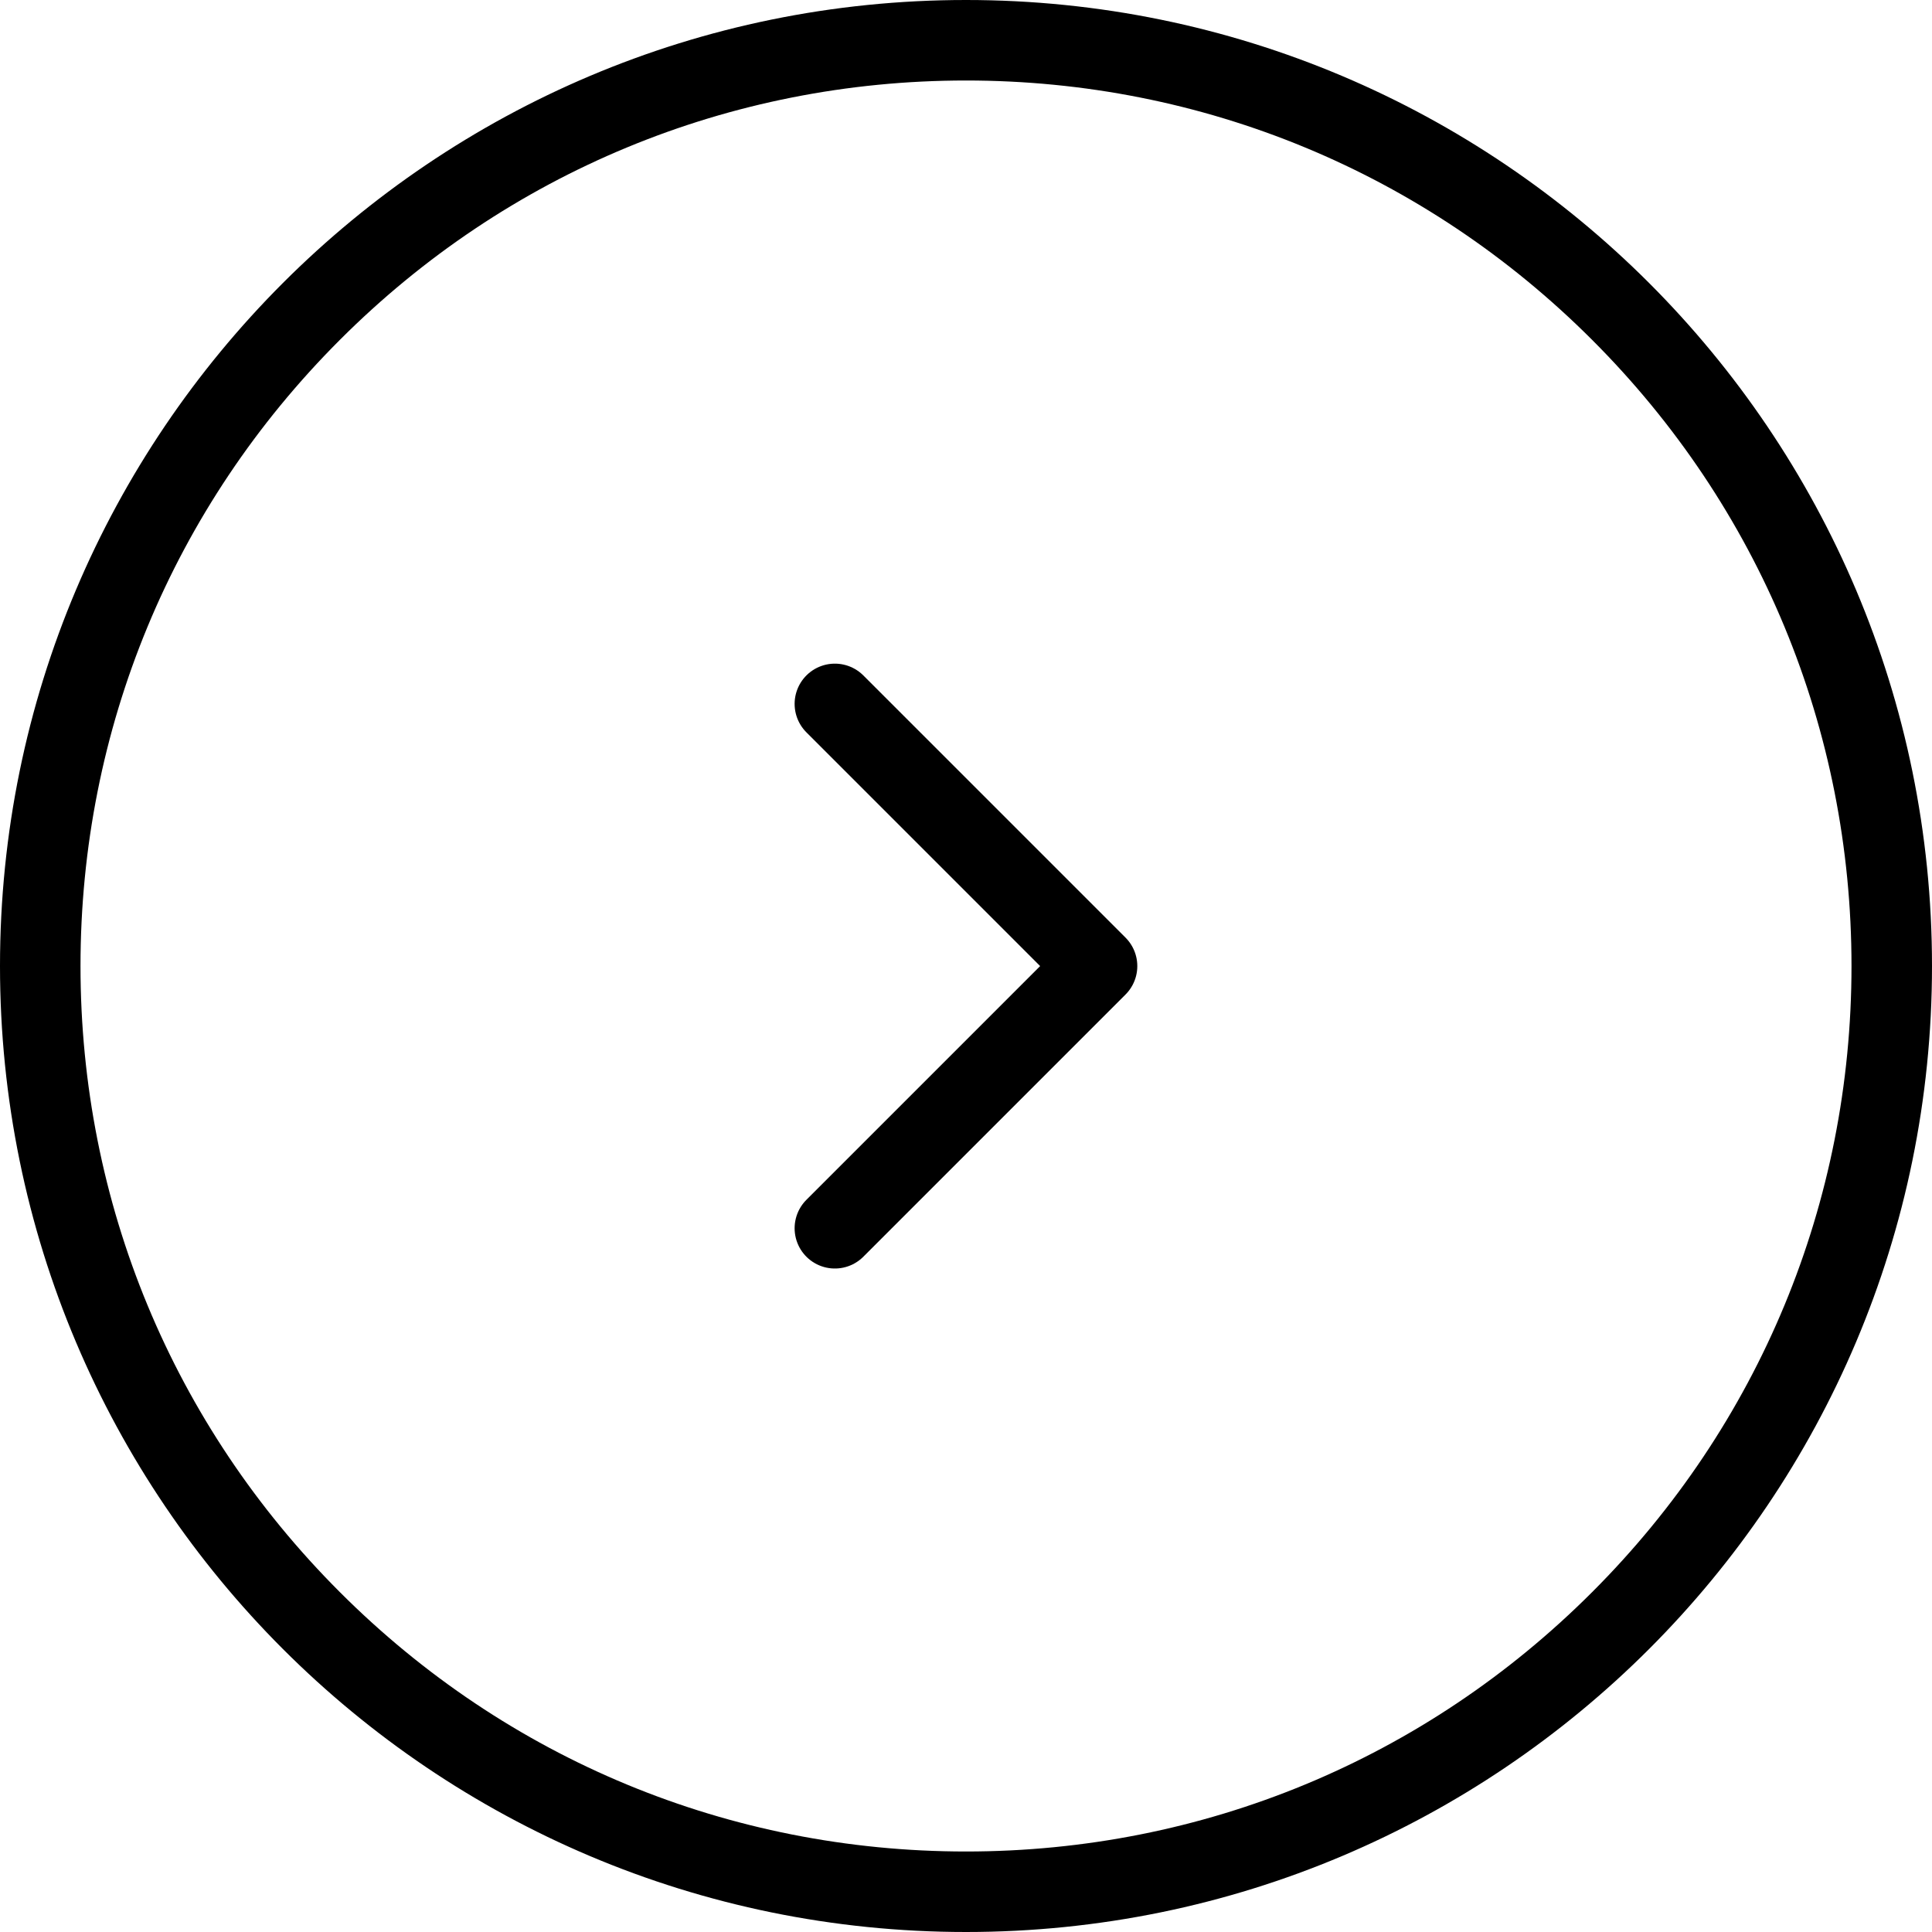 <svg xmlns="http://www.w3.org/2000/svg" width="24" height="24" viewBox="0 0 24 24">
  <g id="Group_387" data-name="Group 387" transform="translate(-1088.774 -908.774)">
    <g id="Path_633" data-name="Path 633" transform="translate(1088.774 908.774)" fill="none">
      <path d="M12,0A12,12,0,1,1,0,12,12,12,0,0,1,12,0Z" stroke="none"/>
      <path d="M 12 1 C 9.062 1 6.299 2.144 4.222 4.222 C 2.144 6.299 1 9.062 1 12 C 1 14.938 2.144 17.701 4.222 19.778 C 6.299 21.856 9.062 23 12 23 C 14.938 23 17.701 21.856 19.778 19.778 C 21.856 17.701 23 14.938 23 12 C 23 9.062 21.856 6.299 19.778 4.222 C 17.701 2.144 14.938 1 12 1 M 12 0 C 18.627 0 24 5.373 24 12 C 24 18.627 18.627 24 12 24 C 5.373 24 0 18.627 0 12 C 0 5.373 5.373 0 12 0 Z" stroke="none" fill="#000"/>
    </g>
    <path id="Path_630" data-name="Path 630" d="M9802.236-3716.042l3.257,3.257-3.257,3.257" transform="translate(-8703.091 4633.56)" fill="none" stroke="#000" stroke-linecap="round" stroke-linejoin="round" stroke-width="1"/>
  </g>
</svg>
